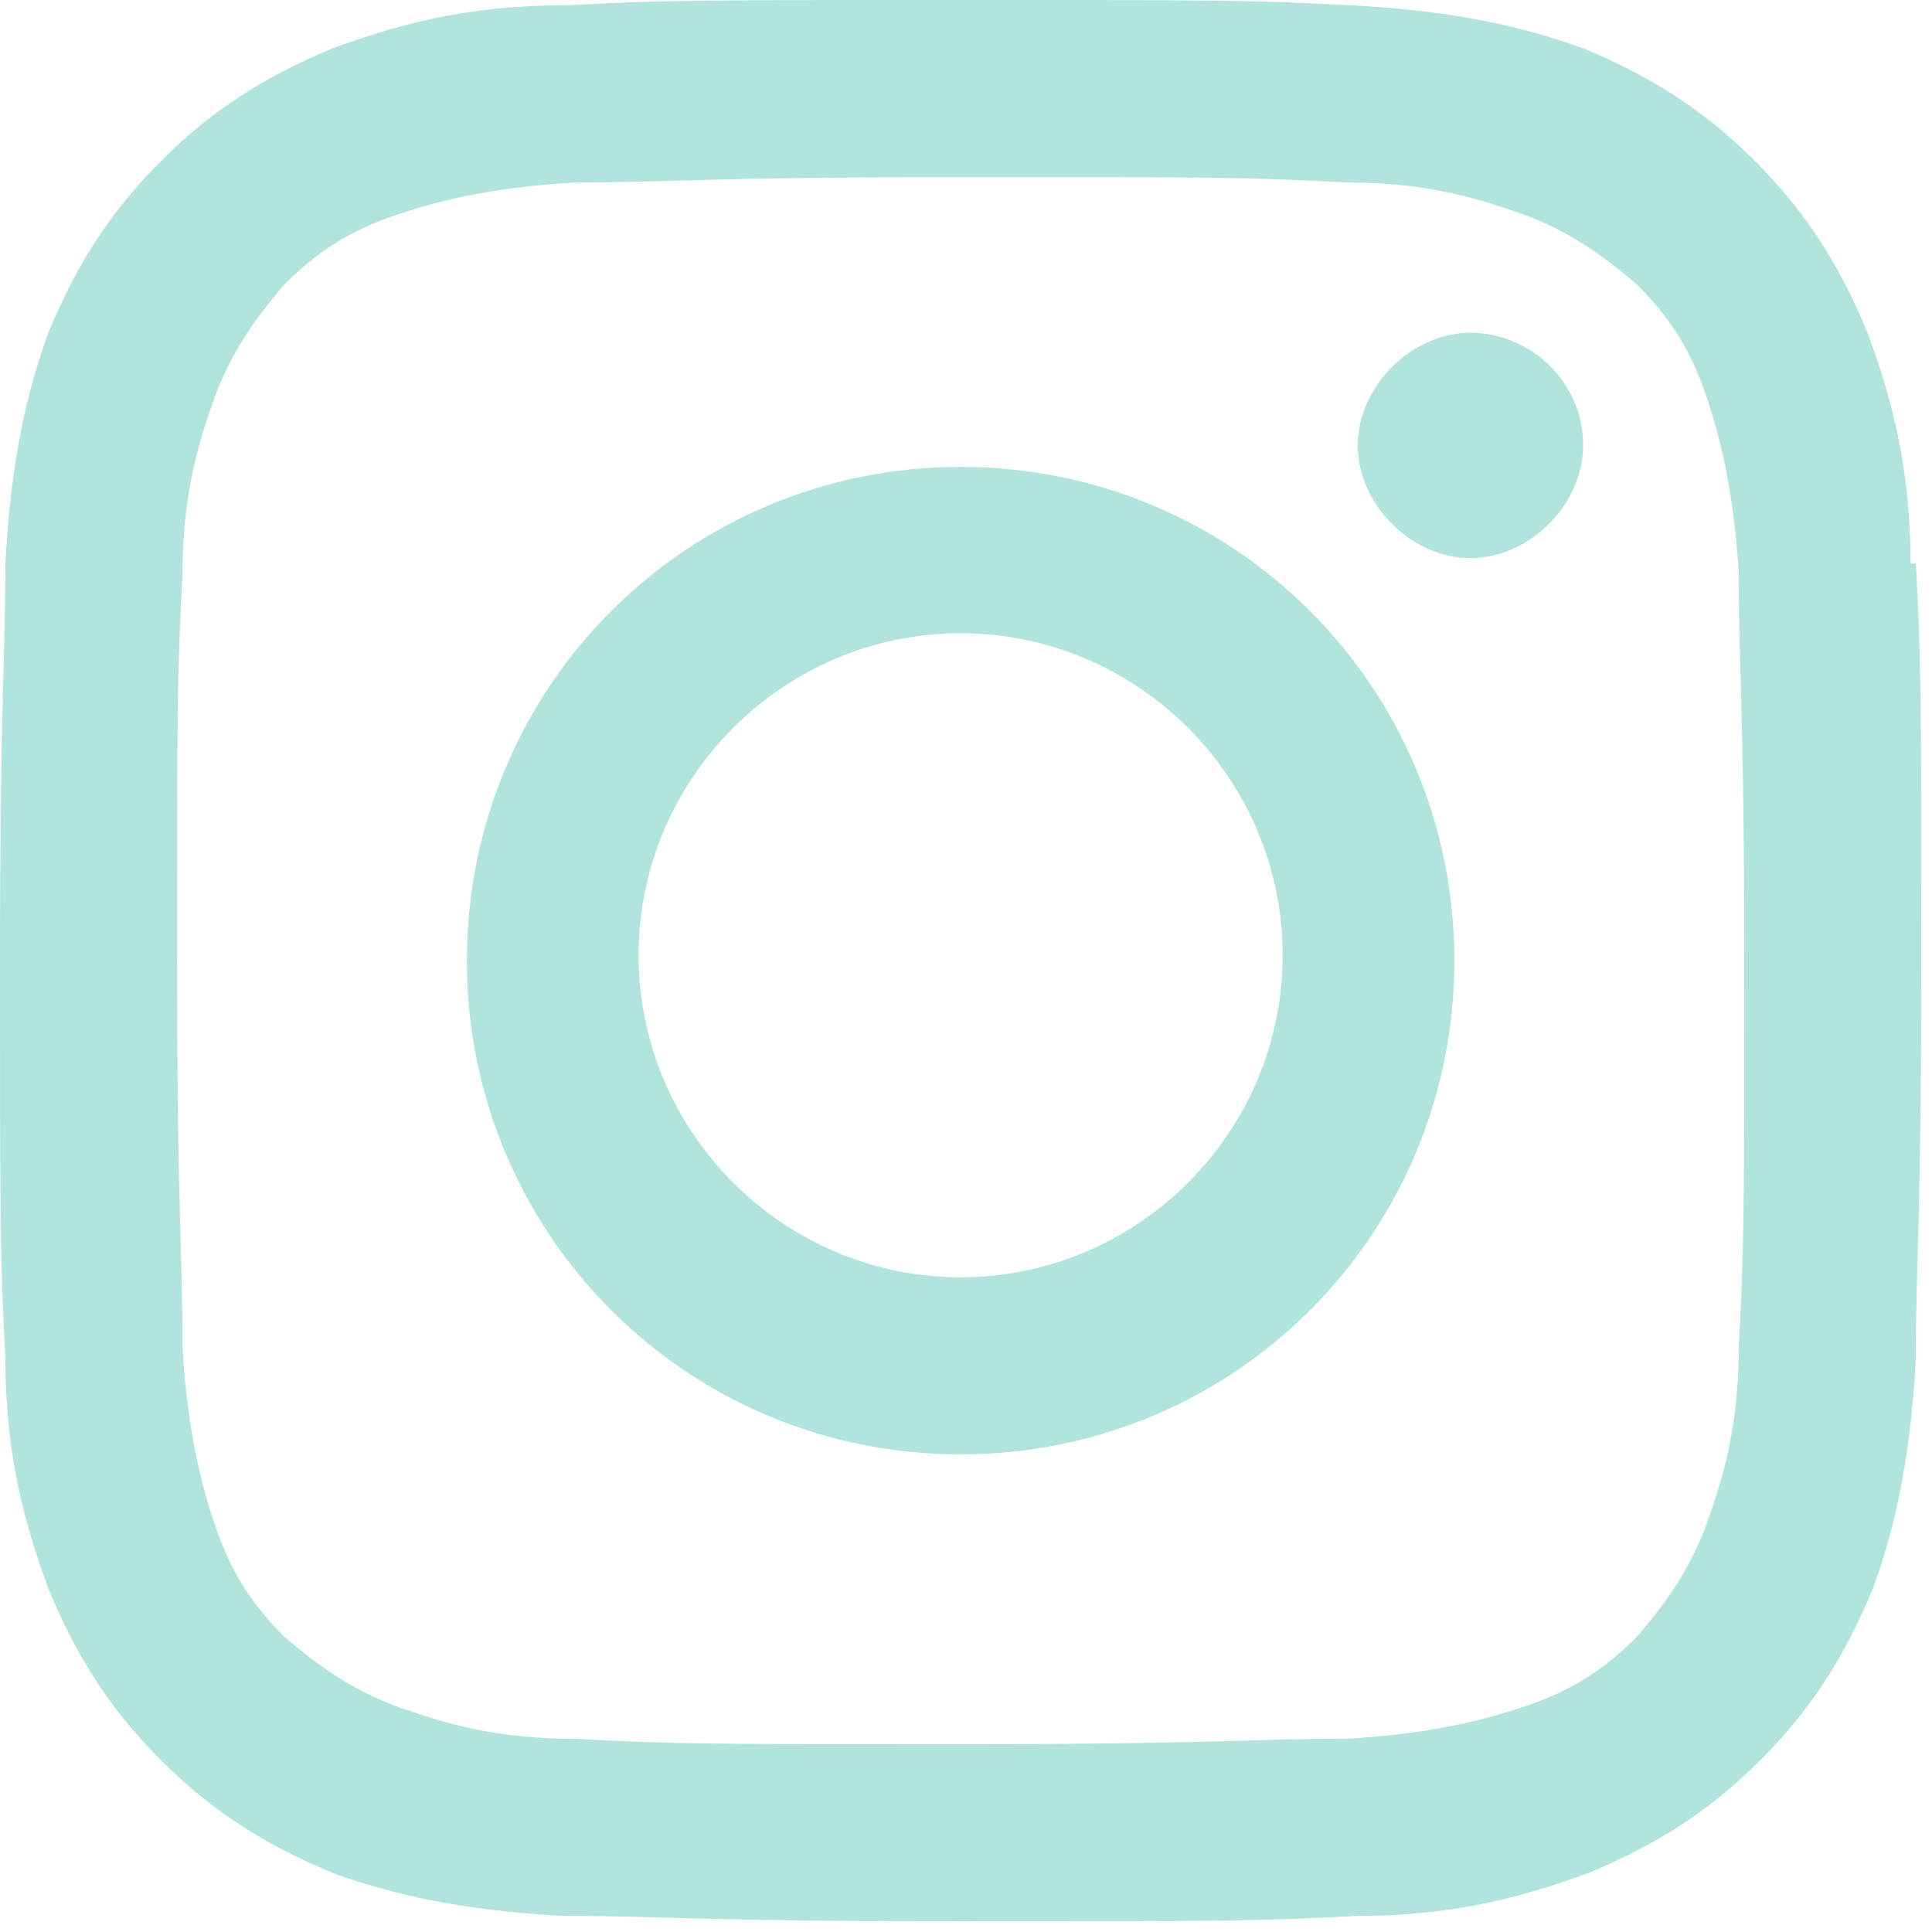 <?xml version="1.0" encoding="UTF-8"?>
<svg id="Camada_1" xmlns="http://www.w3.org/2000/svg" version="1.1" viewBox="0 0 36 36">
  <!-- Generator: Adobe Illustrator 29.1.0, SVG Export Plug-In . SVG Version: 2.1.0 Build 142)  -->
  <defs>
    <style>
      .st0 {
        fill: #b0e4dd;
      }
    </style>
  </defs>
  <path class="st0" d="M29.5,8.3c0-1.2-1-2.1-2.1-2.1s-2.1,1-2.1,2.1,1,2.1,2.1,2.1,2.1-1,2.1-2.1Z"/>
  <path class="st0" d="M32.4,25.1c0,1.7-.4,2.7-.6,3.3-.3.8-.7,1.4-1.3,2.1-.6.6-1.2,1-2.1,1.3-.6.2-1.6.5-3.3.6-1.9,0-2.4.1-7.2.1s-5.3,0-7.2-.1c-1.7,0-2.7-.4-3.3-.6-.8-.3-1.4-.7-2.1-1.3-.6-.6-1-1.2-1.3-2.1-.2-.6-.5-1.6-.6-3.3,0-1.9-.1-2.5-.1-7.2s0-5.3.1-7.2c0-1.7.4-2.7.6-3.3.3-.8.7-1.4,1.3-2.1.6-.6,1.2-1,2.1-1.3.6-.2,1.6-.5,3.3-.6,1.9,0,2.4-.1,7.2-.1s5.3,0,7.2.1c1.7,0,2.7.4,3.3.6.8.3,1.4.7,2.1,1.3.6.6,1,1.2,1.3,2.1.2.6.5,1.6.6,3.3,0,1.9.1,2.4.1,7.2s0,5.3-.1,7.2ZM35.6,10.5c0-1.9-.4-3.2-.8-4.3-.5-1.2-1.1-2.2-2.1-3.2-1-1-2-1.6-3.2-2.1-1.1-.4-2.4-.7-4.3-.8C23.3,0,22.7,0,17.9,0s-5.5,0-7.4.1c-1.9,0-3.2.4-4.3.8-1.2.5-2.2,1.1-3.2,2.1s-1.6,2-2.1,3.2c-.4,1.1-.7,2.4-.8,4.3,0,1.9-.1,2.5-.1,7.4s0,5.5.1,7.4c0,1.9.4,3.2.8,4.3.5,1.2,1.1,2.2,2.1,3.2,1,1,2,1.6,3.2,2.1,1.1.4,2.4.7,4.3.8,1.9,0,2.5.1,7.4.1s5.5,0,7.4-.1c1.9,0,3.2-.4,4.3-.8,1.2-.5,2.2-1.1,3.2-2.1,1-1,1.6-2,2.1-3.2.4-1.1.7-2.4.8-4.3,0-1.9.1-2.5.1-7.4s0-5.5-.1-7.4Z"/>
  <path class="st0" d="M17.9,23.8c-3.3,0-6-2.7-6-6s2.7-6,6-6,6,2.7,6,6-2.7,6-6,6ZM17.9,8.7c-5.1,0-9.2,4.1-9.2,9.2s4.1,9.2,9.2,9.2,9.2-4.1,9.2-9.2-4.1-9.2-9.2-9.2Z"/>
</svg>